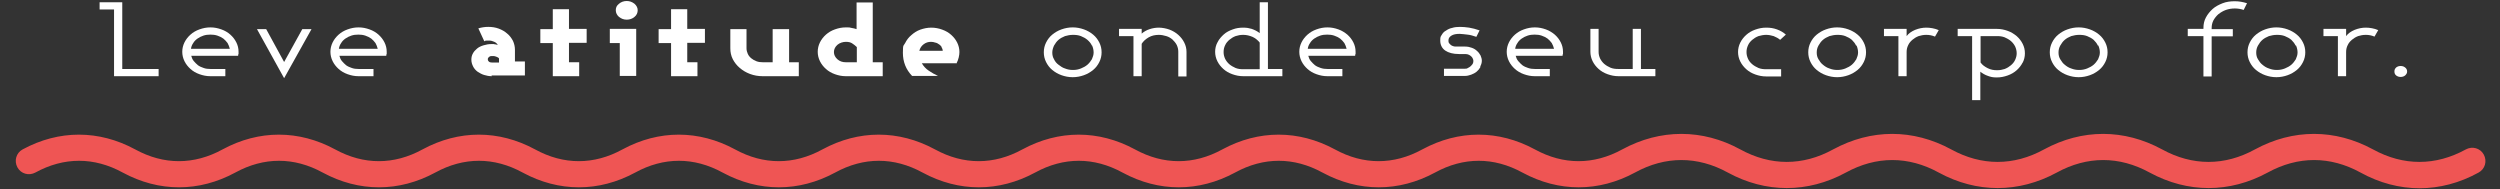 <svg xmlns="http://www.w3.org/2000/svg" id="Layer_1" viewBox="0 0 1004 76"><rect x="0" y="0" width="1004" height="76" fill="#333333" stroke="none"/><defs><style> .st0 { fill: #fff; } .st1 { fill: #ef5554; } </style></defs><g><path class="st0" d="M45.8,30.6V3.8h-5.8V.9h9.1v26.8h14.6v2.9h-17.9Z"></path><path class="st0" d="M95.7,21.7c0,.3,0,.5-.1.7h-18.8c.2.8.5,1.5,1,2.1.5.6,1.1,1.2,1.7,1.7.7.5,1.4.8,2.3,1.1.8.3,1.7.4,2.7.4h6v2.9h-6c-1.6,0-3-.3-4.4-.8-1.4-.5-2.6-1.2-3.6-2.1-1-.9-1.8-1.9-2.4-3.1s-.9-2.5-.9-3.8.3-2.6.9-3.8c.6-1.2,1.4-2.2,2.4-3.1,1-.9,2.2-1.6,3.6-2.1,1.4-.5,2.8-.8,4.4-.8s3,.3,4.4.8c1.4.5,2.6,1.2,3.6,2.1,1,.9,1.8,1.9,2.4,3.1.6,1.2.9,2.4.9,3.8s0,.6,0,.9ZM91.4,17.3c-.5-.7-1.1-1.3-1.7-1.8-.7-.5-1.5-.9-2.4-1.2-.9-.3-1.8-.4-2.8-.4s-1.9.1-2.8.4c-.9.3-1.7.7-2.4,1.2-.7.5-1.3,1.1-1.7,1.8-.5.7-.8,1.5-.9,2.3h15.6c-.2-.8-.5-1.6-.9-2.3Z"></path><path class="st0" d="M114.1,31.4l-10.9-19.7h3.7l7.2,13.2,7.3-13.2h3.7l-11,19.7Z"></path><path class="st0" d="M155.2,21.7c0,.3,0,.5-.1.7h-18.8c.2.8.5,1.5,1,2.1.5.6,1.1,1.2,1.7,1.7.7.5,1.4.8,2.3,1.1.8.3,1.7.4,2.7.4h6v2.9h-6c-1.6,0-3-.3-4.4-.8-1.4-.5-2.6-1.2-3.6-2.1-1-.9-1.8-1.9-2.4-3.1s-.9-2.5-.9-3.8.3-2.6.9-3.8c.6-1.2,1.4-2.2,2.4-3.1,1-.9,2.2-1.6,3.6-2.1,1.4-.5,2.8-.8,4.4-.8s3,.3,4.4.8c1.4.5,2.6,1.2,3.6,2.1,1,.9,1.8,1.9,2.4,3.1.6,1.2.9,2.4.9,3.8s0,.6,0,.9ZM150.8,17.3c-.5-.7-1.1-1.3-1.7-1.8-.7-.5-1.5-.9-2.4-1.2-.9-.3-1.8-.4-2.8-.4s-1.9.1-2.8.4c-.9.3-1.7.7-2.4,1.2-.7.5-1.3,1.1-1.7,1.8-.5.7-.8,1.5-.9,2.3h15.6c-.2-.8-.5-1.6-.9-2.3Z"></path><path class="st0" d="M197.5,30.6c-1.1,0-2.1-.2-3.1-.5-1-.3-1.8-.8-2.6-1.3-.8-.6-1.4-1.3-1.8-2.1s-.7-1.7-.7-2.7.2-1.8.6-2.5c.4-.8,1-1.4,1.7-2,.7-.6,1.6-1,2.6-1.3,1-.3,2-.5,3.2-.5s.8,0,1.3.1c.5,0,.9.2,1.2.3-.3-.6-.7-1-1.4-1.3-.7-.3-1.3-.5-2-.5s-.7,0-1.1,0c-.4,0-.7.1-.9.3l-2.4-5.2c1.3-.4,2.6-.6,4-.6s2.9.2,4.2.7c1.3.5,2.4,1.1,3.4,2,1,.8,1.7,1.8,2.3,2.9.5,1.1.8,2.3.8,3.6v4.7h4v5.6h-13.4ZM200.3,23.3c-.4-.3-.8-.5-1.2-.6-.5-.2-1-.2-1.6-.2s-.8.1-1.1.4c-.3.2-.5.5-.5.9s.1.6.4.9.7.4,1.2.4h2.9v-1.6Z"></path><path class="st0" d="M228.5,17.3v7.7h4.1v5.6h-10.6v-13.3h-5v-5.6h5V3.7h6.5v7.9h7.1v5.6h-7.1Z"></path><path class="st0" d="M248.9,30.6v-13.3h-4v-5.7h10.6v18.9h-6.6ZM254.8,6.8c-.8.7-1.9,1.1-3.1,1.1s-2.2-.4-3.1-1.1c-.8-.7-1.3-1.6-1.3-2.7s.4-1.9,1.3-2.6c.8-.7,1.9-1.1,3.1-1.1s2.2.4,3.1,1.1c.8.7,1.3,1.6,1.3,2.6s-.4,2-1.3,2.7Z"></path><path class="st0" d="M276,17.3v7.7h4.1v5.6h-10.6v-13.3h-5v-5.6h5V3.7h6.5v7.9h7.1v5.6h-7.1Z"></path><path class="st0" d="M306.3,30.6c-1.8,0-3.5-.3-5.1-.9-1.6-.6-2.9-1.4-4.1-2.4s-2.1-2.2-2.8-3.5c-.7-1.4-1-2.8-1-4.4v-7.7h6.5v7.7c0,.8.2,1.5.5,2.2.3.7.8,1.3,1.4,1.8s1.3.9,2.1,1.2c.8.3,1.6.4,2.5.4h4v-13.3h6.6v13.3h3.9v5.6h-14.5Z"></path><path class="st0" d="M339.7,30.6c-1.6,0-3-.3-4.4-.8-1.4-.5-2.6-1.2-3.6-2.1-1-.9-1.8-1.9-2.4-3.1s-.9-2.5-.9-3.8.3-2.6.9-3.8c.6-1.2,1.4-2.2,2.4-3.1,1-.9,2.2-1.6,3.6-2.1,1.4-.5,2.8-.8,4.4-.8s1.5,0,2.2.2c.7.1,1.5.3,2.1.5V1h6.5v24h4v5.6h-14.9ZM344.1,18.9c-.6-.6-1.3-1.1-1.9-1.5-.6-.4-1.4-.6-2.5-.6s-2.5.4-3.4,1.2-1.4,1.8-1.4,2.9.5,2.1,1.4,2.9,2,1.2,3.4,1.2h4.4v-6.1Z"></path><path class="st0" d="M384.3,25.4h-14.1c.7,1.2,1.6,2.2,2.8,3,1.2.8,2.4,1.5,3.7,2.1h-10.4c-2.5-2.6-3.7-5.7-3.7-9.3s.3-2.7.9-3.9c.6-1.2,1.4-2.3,2.5-3.2,1-.9,2.2-1.7,3.6-2.2,1.4-.5,2.9-.8,4.4-.8s3.1.3,4.4.8c1.4.5,2.6,1.2,3.6,2.1s1.8,1.9,2.4,3.1c.6,1.2.9,2.5.9,3.8s-.4,3.1-1.1,4.4ZM378.2,18.9c-.3-.4-.6-.8-1.1-1.1-.4-.3-.9-.6-1.5-.7-.6-.2-1.1-.3-1.7-.3-1.1,0-2.1.3-3,1-.9.7-1.4,1.5-1.7,2.6h9.4c0-.5-.2-1-.5-1.5Z"></path><path class="st0" d="M441.5,24.9c-.6,1.2-1.4,2.3-2.5,3.2-1.1.9-2.3,1.6-3.7,2.1-1.4.5-2.9.8-4.5.8s-3.1-.3-4.5-.8c-1.4-.5-2.6-1.2-3.7-2.1-1.1-.9-1.9-2-2.5-3.2-.6-1.2-.9-2.5-.9-3.9s.3-2.7.9-3.9c.6-1.2,1.4-2.3,2.5-3.2,1.1-.9,2.3-1.6,3.7-2.1,1.4-.5,2.9-.8,4.5-.8s3.1.3,4.5.8c1.4.5,2.6,1.2,3.7,2.1s1.9,2,2.5,3.2c.6,1.2.9,2.5.9,3.9s-.3,2.7-.9,3.9ZM438.5,18.3c-.4-.9-1-1.6-1.8-2.3-.7-.6-1.6-1.1-2.6-1.5-1-.4-2.1-.5-3.2-.5s-2.2.2-3.2.5c-1,.4-1.9.9-2.6,1.5-.7.6-1.3,1.4-1.8,2.3-.4.9-.7,1.8-.7,2.8s.2,1.9.7,2.7c.4.9,1,1.6,1.8,2.2s1.6,1.2,2.6,1.5c1,.4,2,.6,3.2.6s2.2-.2,3.2-.6c1-.4,1.9-.9,2.6-1.5.7-.6,1.3-1.4,1.8-2.2.4-.9.7-1.8.7-2.7s-.2-1.9-.6-2.8Z"></path><path class="st0" d="M473.2,30.6v-9.8c0-1-.2-1.8-.6-2.7-.4-.8-1-1.5-1.7-2.2-.7-.6-1.5-1.1-2.5-1.4-1-.3-2-.5-3-.5-1.5,0-2.9.3-4.1,1-1.2.7-2.2,1.6-2.8,2.6v13h-3.3V14.5h-5.8v-2.9h9.1v1.9c.9-.8,2-1.4,3.2-1.8,1.2-.4,2.5-.6,3.7-.6s3,.3,4.3.8,2.5,1.2,3.5,2.1c1,.9,1.8,1.9,2.4,3.1.6,1.2.9,2.4.9,3.8v9.8h-3.3Z"></path><path class="st0" d="M499.3,30.6c-1.6,0-3-.3-4.4-.8-1.4-.5-2.6-1.2-3.6-2.1-1-.9-1.8-1.9-2.4-3.1s-.9-2.5-.9-3.8.3-2.7,1-3.9c.6-1.2,1.5-2.2,2.5-3.1,1-.9,2.2-1.5,3.6-2,1.3-.5,2.7-.7,4.2-.7s2.3.2,3.4.5c1.1.4,2.2.9,3.2,1.7V.9h3.3v26.8h5.8v2.9h-15.7ZM505.9,17.1c-.8-1-1.8-1.8-2.9-2.3-1.2-.5-2.4-.8-3.7-.8s-2.1.2-3.1.5c-1,.4-1.8.9-2.5,1.5-.7.6-1.3,1.3-1.7,2.2-.4.8-.6,1.7-.6,2.7s.2,1.8.6,2.7c.4.8,1,1.6,1.7,2.2.7.6,1.6,1.1,2.5,1.5,1,.4,2,.5,3.1.5h6.6v-10.6Z"></path><path class="st0" d="M544.3,21.7c0,.3,0,.5-.1.7h-18.8c.2.8.5,1.5,1,2.1.5.6,1.1,1.2,1.7,1.7.7.5,1.4.8,2.3,1.1s1.7.4,2.7.4h6v2.9h-6c-1.6,0-3-.3-4.4-.8-1.4-.5-2.6-1.2-3.6-2.1-1-.9-1.8-1.9-2.4-3.1s-.9-2.5-.9-3.8.3-2.6.9-3.8c.6-1.2,1.4-2.2,2.4-3.1,1-.9,2.2-1.6,3.6-2.1,1.4-.5,2.8-.8,4.4-.8s3,.3,4.4.8c1.4.5,2.5,1.2,3.6,2.1,1,.9,1.8,1.9,2.4,3.1.6,1.2.9,2.4.9,3.8s0,.6,0,.9ZM539.9,17.3c-.5-.7-1.1-1.3-1.7-1.8-.7-.5-1.5-.9-2.4-1.2-.9-.3-1.8-.4-2.8-.4s-1.9.1-2.8.4c-.9.3-1.7.7-2.4,1.2s-1.3,1.1-1.7,1.8c-.5.7-.8,1.5-.9,2.3h15.6c-.2-.8-.5-1.6-.9-2.3Z"></path><path class="st0" d="M594.5,27c-.4.7-.9,1.3-1.5,1.8-.6.5-1.4.9-2.2,1.2s-1.7.5-2.6.5h-8.3v-2.9h8.3c.5,0,.9,0,1.3-.3.4-.2.8-.4,1.1-.7.3-.3.6-.6.8-.9.2-.4.3-.7.3-1.1s0-.6-.2-1c-.1-.3-.3-.6-.6-.9-.3-.3-.6-.5-1-.7-.4-.2-.9-.3-1.5-.3h-2.5c-2.3,0-4.2-.5-5.5-1.4-1.3-.9-2-2.3-2-4s.2-1.6.6-2.3c.4-.7.9-1.3,1.7-1.7.7-.5,1.5-.9,2.5-1.1.9-.3,2-.4,3.1-.4s2.4.1,3.7.3c1.3.2,2.7.6,4.2,1.1l-1.3,2.6c-1.2-.4-2.4-.8-3.6-.9s-2.2-.3-3.1-.3c-1.4,0-2.5.2-3.3.7-.8.5-1.2,1.1-1.2,1.9s.1,1,.4,1.3c.2.3.6.6.9.8s.8.3,1.3.4c.5,0,1,0,1.6,0h2.5c1,0,1.9.2,2.7.5.8.3,1.5.7,2.1,1.3.6.5,1,1.1,1.4,1.8.3.7.5,1.4.5,2.1s-.2,1.5-.6,2.2Z"></path><path class="st0" d="M627.6,21.7c0,.3,0,.5-.1.7h-18.8c.2.8.5,1.5,1,2.1.5.6,1.1,1.2,1.7,1.7.7.5,1.4.8,2.3,1.1s1.7.4,2.7.4h6v2.9h-6c-1.6,0-3-.3-4.4-.8-1.4-.5-2.6-1.2-3.6-2.1-1-.9-1.8-1.9-2.4-3.1s-.9-2.5-.9-3.8.3-2.6.9-3.8c.6-1.2,1.4-2.2,2.4-3.1,1-.9,2.2-1.6,3.6-2.1,1.4-.5,2.8-.8,4.4-.8s3,.3,4.4.8c1.4.5,2.5,1.2,3.6,2.1,1,.9,1.8,1.9,2.4,3.1.6,1.2.9,2.4.9,3.8s0,.6,0,.9ZM623.2,17.3c-.5-.7-1.1-1.3-1.7-1.8-.7-.5-1.5-.9-2.4-1.2-.9-.3-1.8-.4-2.8-.4s-1.9.1-2.8.4c-.9.3-1.7.7-2.4,1.2s-1.3,1.1-1.7,1.8c-.5.7-.8,1.5-.9,2.3h15.6c-.2-.8-.5-1.6-.9-2.3Z"></path><path class="st0" d="M650,30.6c-1.6,0-3-.3-4.4-.8-1.4-.5-2.6-1.2-3.6-2.1-1-.9-1.8-1.9-2.4-3.1s-.9-2.5-.9-3.8v-9.2h3.3v9.2c0,1,.2,1.8.6,2.7.4.8,1,1.6,1.7,2.2.7.6,1.6,1.1,2.5,1.5,1,.4,2,.5,3.1.5h5.8V11.6h3.3v16.1h5.8v2.9h-14.9Z"></path><path class="st0" d="M714.9,16c-.7-.6-1.6-1.1-2.6-1.5-1-.3-2-.5-3-.5s-2.1.2-3.1.5c-1,.4-1.8.9-2.5,1.5-.7.6-1.3,1.3-1.7,2.2s-.6,1.7-.6,2.7.2,1.8.6,2.7,1,1.6,1.7,2.2c.7.6,1.6,1.1,2.5,1.5,1,.4,2,.5,3.1.5h6v2.9h-6c-1.6,0-3-.3-4.4-.8-1.4-.5-2.6-1.2-3.6-2.1s-1.8-1.9-2.4-3.1-.9-2.5-.9-3.8.3-2.6.9-3.8c.6-1.2,1.4-2.2,2.4-3.1,1-.9,2.2-1.6,3.6-2.1,1.4-.5,2.8-.8,4.4-.8s2.9.2,4.3.7c1.4.5,2.6,1.2,3.6,2.1l-2.3,2.1Z"></path><path class="st0" d="M748.5,24.9c-.6,1.2-1.4,2.3-2.5,3.2-1.1.9-2.3,1.6-3.7,2.1-1.4.5-2.9.8-4.5.8s-3.1-.3-4.5-.8c-1.4-.5-2.6-1.2-3.7-2.1-1.1-.9-1.9-2-2.5-3.2-.6-1.2-.9-2.5-.9-3.9s.3-2.7.9-3.9c.6-1.2,1.4-2.3,2.5-3.2,1.1-.9,2.3-1.6,3.7-2.1,1.4-.5,2.9-.8,4.5-.8s3.1.3,4.5.8,2.6,1.2,3.7,2.1c1.1.9,1.9,2,2.5,3.2.6,1.2.9,2.5.9,3.9s-.3,2.7-.9,3.9ZM745.4,18.3c-.4-.9-1-1.6-1.7-2.3-.7-.6-1.6-1.1-2.6-1.5-1-.4-2.1-.5-3.2-.5s-2.2.2-3.2.5c-1,.4-1.9.9-2.6,1.5-.7.6-1.3,1.4-1.8,2.3s-.7,1.8-.7,2.8.2,1.9.7,2.7,1,1.6,1.8,2.2c.7.6,1.6,1.2,2.6,1.5,1,.4,2,.6,3.2.6s2.2-.2,3.2-.6c1-.4,1.9-.9,2.6-1.5.7-.6,1.3-1.4,1.8-2.2.4-.9.7-1.8.7-2.7s-.2-1.9-.6-2.8Z"></path><path class="st0" d="M777.1,14.7c-1.2-.5-2.3-.7-3.5-.7s-2.1.2-3.1.5c-1,.4-1.8.9-2.5,1.5-.7.6-1.3,1.3-1.7,2.2-.4.8-.6,1.7-.6,2.7v9.7h-3.3V14.5h-5.8v-2.9h9.1v2.9c.8-1.1,2-1.9,3.4-2.5,1.5-.6,3-.9,4.5-.9s3.4.3,5,1l-1.5,2.6Z"></path><path class="st0" d="M812.3,25.1c-.6,1.2-1.4,2.2-2.4,3.1s-2.2,1.6-3.6,2.1-2.8.8-4.4.8-2.4-.2-3.5-.6c-1.2-.4-2.2-1-3.1-1.7v11.4h-3.3V14.5h-5.8v-2.9h15.7c1.6,0,3,.3,4.4.8,1.4.5,2.5,1.2,3.6,2.1,1,.9,1.8,1.9,2.4,3.1.6,1.2.9,2.4.9,3.8s-.3,2.6-.9,3.8ZM809.3,18.7c-.4-.8-1-1.6-1.7-2.2-.7-.6-1.6-1.1-2.5-1.5-1-.4-2-.5-3.1-.5h-6.6v10.6c.7,1,1.7,1.7,2.9,2.3s2.4.8,3.7.8,2.1-.2,3.1-.5c1-.4,1.8-.9,2.5-1.5.7-.6,1.3-1.3,1.7-2.2s.6-1.7.6-2.6-.2-1.8-.6-2.7Z"></path><path class="st0" d="M845.5,24.9c-.6,1.2-1.4,2.3-2.5,3.2-1.1.9-2.3,1.6-3.7,2.1-1.4.5-2.9.8-4.5.8s-3.1-.3-4.5-.8c-1.4-.5-2.6-1.2-3.7-2.1-1.1-.9-1.9-2-2.5-3.2-.6-1.2-.9-2.5-.9-3.9s.3-2.7.9-3.9c.6-1.2,1.4-2.3,2.5-3.2,1.1-.9,2.3-1.6,3.7-2.1,1.4-.5,2.9-.8,4.5-.8s3.1.3,4.5.8,2.6,1.2,3.7,2.1c1.1.9,1.9,2,2.5,3.2.6,1.2.9,2.5.9,3.9s-.3,2.7-.9,3.9ZM842.5,18.3c-.4-.9-1-1.6-1.7-2.3-.7-.6-1.6-1.1-2.6-1.5-1-.4-2.1-.5-3.2-.5s-2.2.2-3.2.5c-1,.4-1.9.9-2.6,1.5-.7.6-1.3,1.4-1.8,2.3s-.7,1.8-.7,2.8.2,1.9.7,2.7,1,1.6,1.8,2.2c.7.6,1.6,1.2,2.6,1.5,1,.4,2,.6,3.2.6s2.2-.2,3.2-.6c1-.4,1.9-.9,2.6-1.5.7-.6,1.3-1.4,1.8-2.2.4-.9.7-1.8.7-2.7s-.2-1.9-.6-2.8Z"></path><path class="st0" d="M901.1,4c-1.2-.4-2.4-.6-3.6-.6s-2.5.2-3.6.6c-1.1.4-2.1,1-3,1.7-.8.7-1.5,1.6-2,2.5-.5,1-.7,2-.7,3.1v.4h8.5v2.9h-8.5v16.1h-3.3V14.5h-6.3v-2.9h6.3v-.4c0-1.5.3-2.9,1-4.2s1.6-2.4,2.7-3.4c1.1-1,2.5-1.7,4-2.3s3.2-.8,4.9-.8,3.3.3,4.9.8l-1.3,2.6Z"></path><path class="st0" d="M924.9,24.9c-.6,1.2-1.4,2.3-2.5,3.2-1.1.9-2.3,1.6-3.7,2.1-1.4.5-2.9.8-4.5.8s-3.1-.3-4.5-.8c-1.4-.5-2.6-1.2-3.7-2.1-1.1-.9-1.9-2-2.5-3.2-.6-1.2-.9-2.5-.9-3.9s.3-2.7.9-3.9c.6-1.2,1.4-2.3,2.5-3.2,1.1-.9,2.3-1.6,3.7-2.1,1.4-.5,2.9-.8,4.5-.8s3.1.3,4.5.8,2.6,1.2,3.7,2.1c1.1.9,1.9,2,2.5,3.2.6,1.2.9,2.5.9,3.9s-.3,2.7-.9,3.9ZM921.9,18.3c-.4-.9-1-1.6-1.7-2.3-.7-.6-1.6-1.1-2.6-1.5-1-.4-2.1-.5-3.2-.5s-2.2.2-3.2.5c-1,.4-1.9.9-2.6,1.5-.7.6-1.3,1.4-1.8,2.3s-.7,1.8-.7,2.8.2,1.9.7,2.7,1,1.6,1.8,2.2c.7.6,1.6,1.2,2.6,1.5,1,.4,2,.6,3.2.6s2.2-.2,3.2-.6c1-.4,1.9-.9,2.6-1.5.7-.6,1.3-1.4,1.8-2.2.4-.9.7-1.8.7-2.7s-.2-1.9-.6-2.8Z"></path><path class="st0" d="M953.6,14.7c-1.2-.5-2.3-.7-3.5-.7s-2.1.2-3.1.5c-1,.4-1.8.9-2.5,1.5-.7.6-1.3,1.3-1.7,2.2-.4.8-.6,1.7-.6,2.7v9.7h-3.3V14.5h-5.8v-2.9h9.1v2.9c.8-1.1,2-1.9,3.4-2.5,1.5-.6,3-.9,4.5-.9s3.4.3,5,1l-1.5,2.6Z"></path><path class="st0" d="M965.9,30.3c-.5.4-1.1.6-1.8.6s-1.3-.2-1.8-.6c-.5-.4-.7-.9-.7-1.6s.2-1.1.7-1.6c.5-.4,1.1-.6,1.8-.6s1.3.2,1.8.6c.5.4.8.9.8,1.6s-.3,1.1-.8,1.6Z"></path></g><path class="st1" d="M971.7,75.6c-8,0-16.1-2.1-23.7-6.3-12.2-6.7-25.1-6.7-37.3,0-15.3,8.3-32.1,8.3-47.4,0-12.2-6.7-25.1-6.7-37.3,0-15.3,8.3-32.2,8.3-47.4,0-12.2-6.7-25.1-6.7-37.3,0-15.3,8.3-32.2,8.3-47.4,0-12.2-6.7-25.1-6.7-37.3,0-14.6,7.9-30.6,7.9-45.2,0-11.5-6.3-23.6-6.3-35.1,0-14.6,7.9-30.6,7.9-45.2,0-11.5-6.3-23.6-6.3-35.1,0-14.6,7.9-30.6,7.9-45.2,0-11.5-6.3-23.6-6.3-35.1,0-14.6,7.9-30.6,7.9-45.2,0-11.5-6.3-23.6-6.3-35.1,0-14.6,7.9-30.6,7.9-45.2,0-11.5-6.3-23.6-6.3-35.1,0-14.6,7.9-30.6,7.9-45.2,0-11.5-6.3-23.6-6.3-35.1,0-14.6,7.9-30.6,7.9-45.2,0-11.5-6.3-23.6-6.3-35.1,0-14.6,7.9-30.6,7.9-45.2,0-11.5-6.3-23.6-6.3-35.1,0-2.6,1.4-5.8.5-7.2-2.1-1.4-2.6-.5-5.8,2.1-7.2,14.6-7.9,30.6-7.9,45.2,0,11.5,6.3,23.6,6.3,35.1,0,14.6-7.9,30.6-7.9,45.2,0,11.5,6.3,23.6,6.3,35.1,0,14.6-7.9,30.6-7.9,45.2,0,11.5,6.3,23.6,6.3,35.1,0,14.6-7.9,30.6-7.9,45.2,0,11.5,6.3,23.6,6.3,35.1,0,14.6-7.9,30.6-7.9,45.2,0,11.5,6.3,23.6,6.3,35.1,0,14.6-7.9,30.6-7.9,45.2,0,11.5,6.3,23.6,6.3,35.1,0,14.6-7.9,30.6-7.9,45.2,0,11.5,6.3,23.6,6.3,35.1,0,14.6-7.9,30.6-7.9,45.2,0,11.5,6.3,23.6,6.3,35.1,0,15.3-8.3,32.2-8.3,47.4,0,12.2,6.7,25.1,6.7,37.3,0,15.3-8.3,32.1-8.3,47.4,0,12.2,6.7,25.1,6.7,37.3,0,15.3-8.3,32.1-8.3,47.4,0,12.2,6.7,25.1,6.7,37.3,0,15.3-8.3,32.1-8.3,47.4,0,12.2,6.7,25.1,6.7,37.3,0,2.6-1.4,5.8-.5,7.2,2.1,1.4,2.6.5,5.8-2.1,7.2-7.6,4.2-15.7,6.3-23.7,6.3Z"></path></svg>